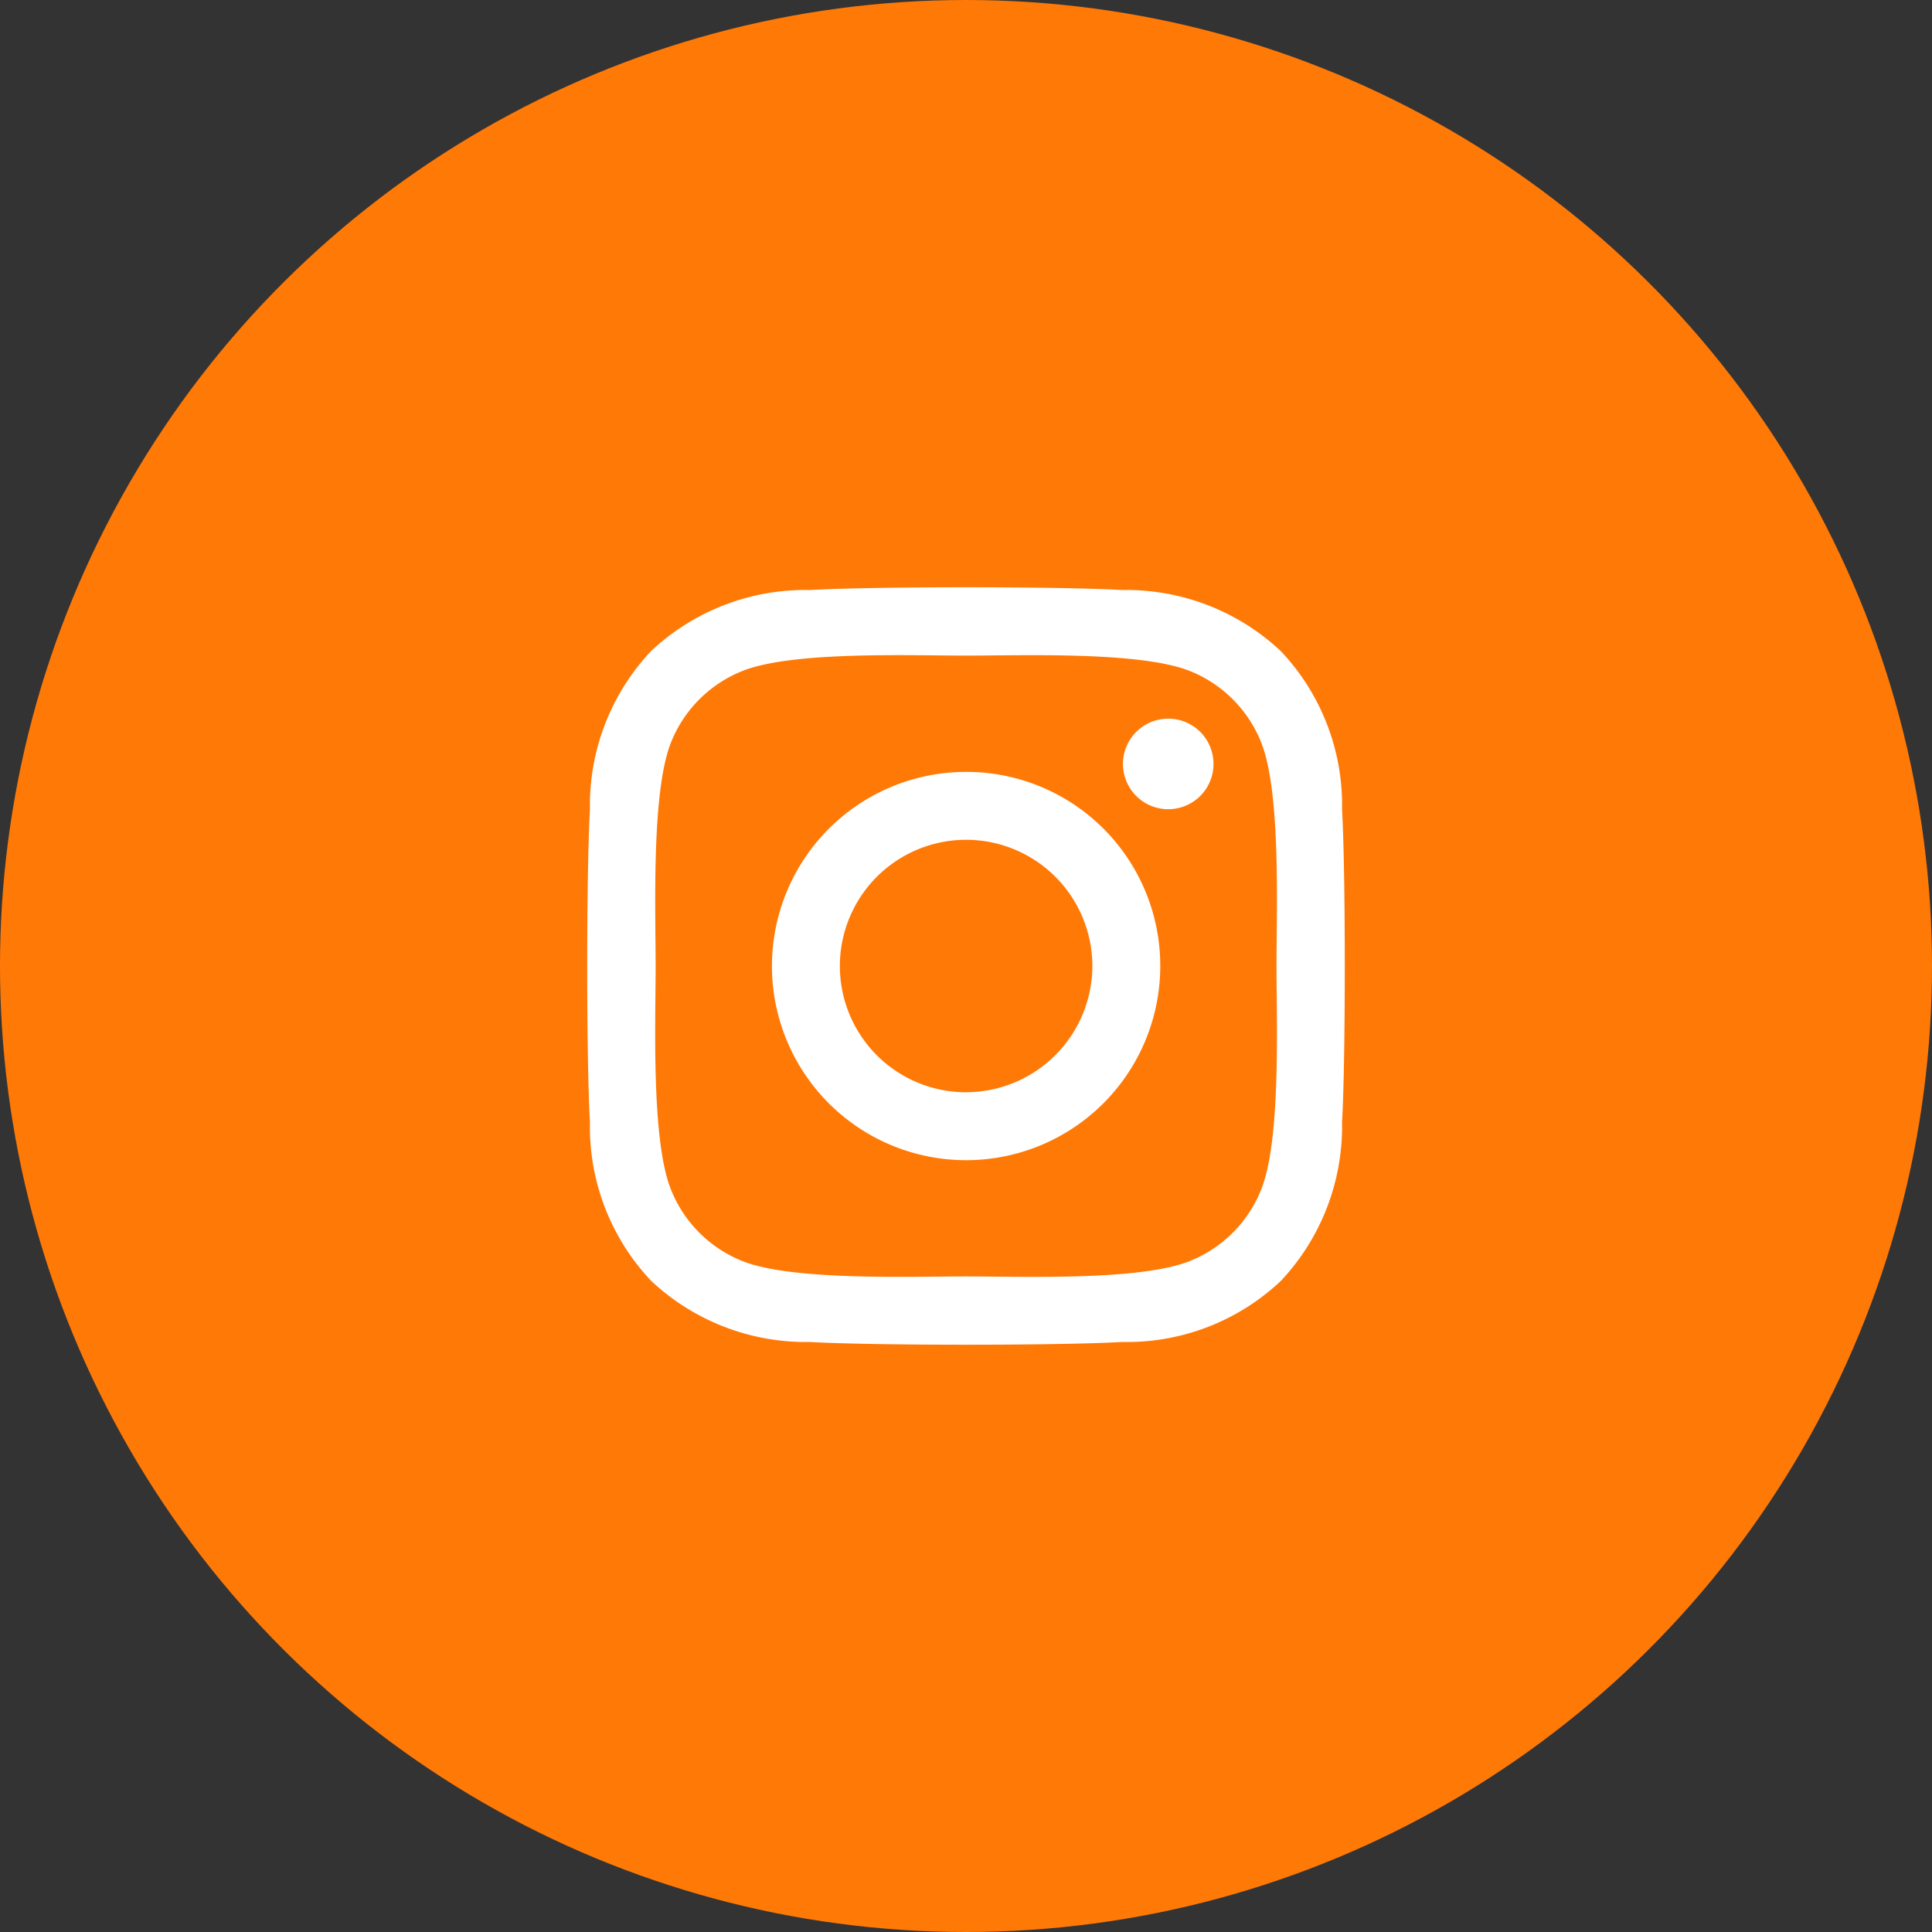<svg xmlns="http://www.w3.org/2000/svg" width="53" height="53" viewBox="0 0 53 53">
  <rect x="0" y="0" width="53" height="53" fill="#333333" stroke="none"/>
  <g id="Group_634" data-name="Group 634" transform="translate(-1621 -20320)">
    <circle id="Ellipse_210" data-name="Ellipse 210" cx="26.5" cy="26.5" r="26.5" transform="translate(1674 20320) rotate(90)" fill="#ff7907"/>
    <path id="Icon_awesome-instagram" data-name="Icon awesome-instagram" d="M10.387,7.3a5.326,5.326,0,1,0,5.326,5.326A5.318,5.318,0,0,0,10.387,7.3Zm0,8.789a3.463,3.463,0,1,1,3.463-3.463A3.469,3.469,0,0,1,10.387,16.088Zm6.787-9.007a1.242,1.242,0,1,1-1.242-1.242A1.239,1.239,0,0,1,17.173,7.081ZM20.7,8.342a6.148,6.148,0,0,0-1.678-4.353A6.189,6.189,0,0,0,14.67,2.311c-1.715-.1-6.856-.1-8.571,0A6.18,6.18,0,0,0,1.746,3.984,6.168,6.168,0,0,0,.068,8.337c-.1,1.715-.1,6.856,0,8.571a6.148,6.148,0,0,0,1.678,4.353A6.2,6.2,0,0,0,6.1,22.939c1.715.1,6.856.1,8.571,0a6.148,6.148,0,0,0,4.353-1.678A6.189,6.189,0,0,0,20.7,16.908c.1-1.715.1-6.852,0-8.567ZM18.485,18.749a3.506,3.506,0,0,1-1.975,1.975c-1.368.542-4.612.417-6.124.417s-4.761.121-6.124-.417a3.506,3.506,0,0,1-1.975-1.975c-.542-1.368-.417-4.612-.417-6.124S1.75,7.864,2.288,6.5A3.506,3.506,0,0,1,4.263,4.527c1.368-.542,4.612-.417,6.124-.417s4.761-.121,6.124.417A3.506,3.506,0,0,1,18.485,6.5c.542,1.368.417,4.612.417,6.124S19.028,17.386,18.485,18.749Z" transform="translate(1637.116 20333.875)" fill="#fff"/>
  </g>
</svg>
